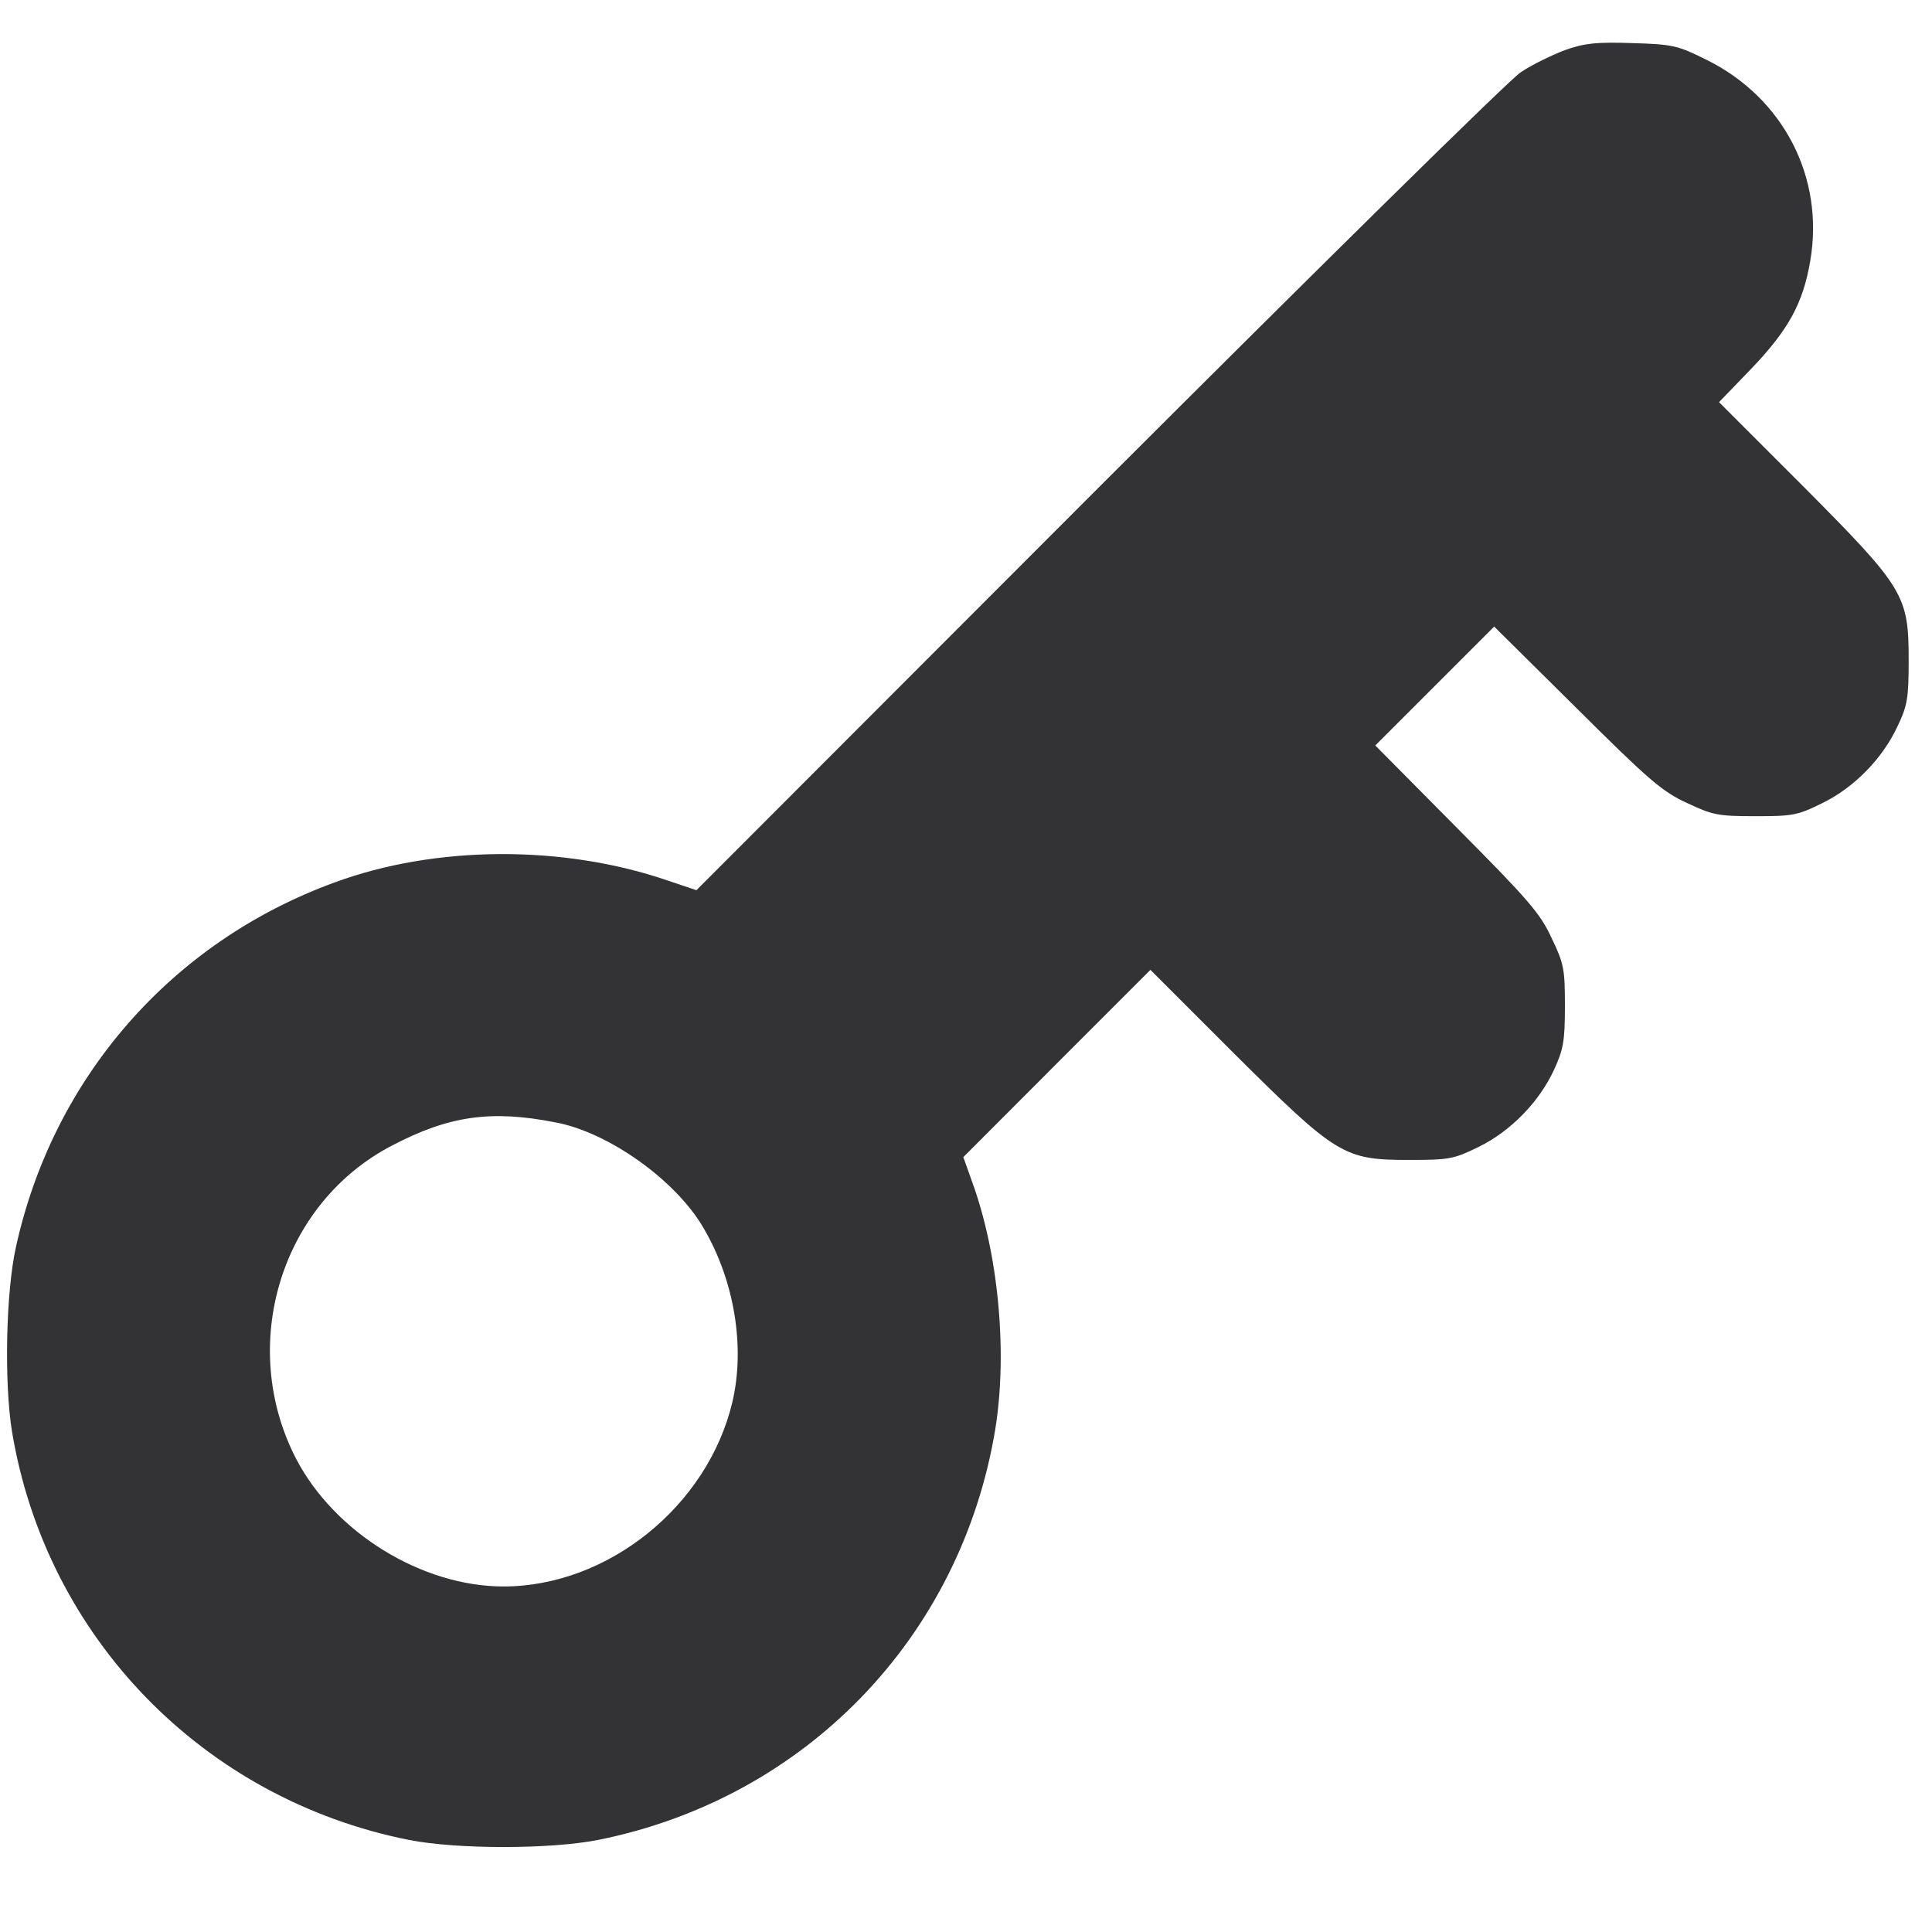 <?xml version="1.0" encoding="UTF-8"?> <svg xmlns="http://www.w3.org/2000/svg" width="13" height="13" viewBox="0 0 13 13" fill="none"><path d="M10.533 0.336C10.446 0.369 10.31 0.434 10.233 0.486C10.157 0.535 8.879 1.795 7.39 3.283L4.686 5.99L4.493 5.925C3.788 5.683 2.928 5.688 2.251 5.938C1.154 6.338 0.357 7.252 0.107 8.392C0.039 8.7 0.028 9.301 0.08 9.628C0.308 11.015 1.367 12.106 2.754 12.381C3.078 12.444 3.698 12.444 4.022 12.381C5.415 12.103 6.465 11.021 6.697 9.617C6.781 9.097 6.718 8.433 6.539 7.946L6.482 7.786L7.11 7.157L7.741 6.526L8.304 7.089C8.996 7.777 9.042 7.805 9.483 7.805C9.752 7.805 9.782 7.799 9.948 7.718C10.165 7.612 10.356 7.416 10.457 7.198C10.519 7.062 10.53 7.008 10.53 6.771C10.53 6.521 10.524 6.485 10.44 6.311C10.364 6.145 10.28 6.05 9.801 5.568L9.254 5.016L9.654 4.616L10.054 4.216L10.606 4.763C11.088 5.242 11.183 5.326 11.349 5.402C11.523 5.484 11.558 5.492 11.809 5.492C12.062 5.492 12.094 5.487 12.26 5.405C12.478 5.299 12.668 5.103 12.769 4.885C12.834 4.749 12.843 4.698 12.843 4.445C12.843 4.004 12.815 3.958 12.13 3.269L11.567 2.706L11.787 2.478C12.034 2.219 12.133 2.04 12.181 1.754C12.277 1.193 11.999 0.657 11.482 0.402C11.289 0.306 11.256 0.298 10.984 0.29C10.742 0.282 10.666 0.29 10.533 0.336ZM3.736 7.552C4.093 7.617 4.55 7.943 4.735 8.265C4.942 8.618 5.015 9.064 4.928 9.434C4.762 10.134 4.09 10.675 3.388 10.675C2.839 10.675 2.251 10.313 1.992 9.815C1.598 9.051 1.889 8.096 2.64 7.707C3.021 7.508 3.304 7.467 3.736 7.552Z" fill="#333336"></path></svg> 